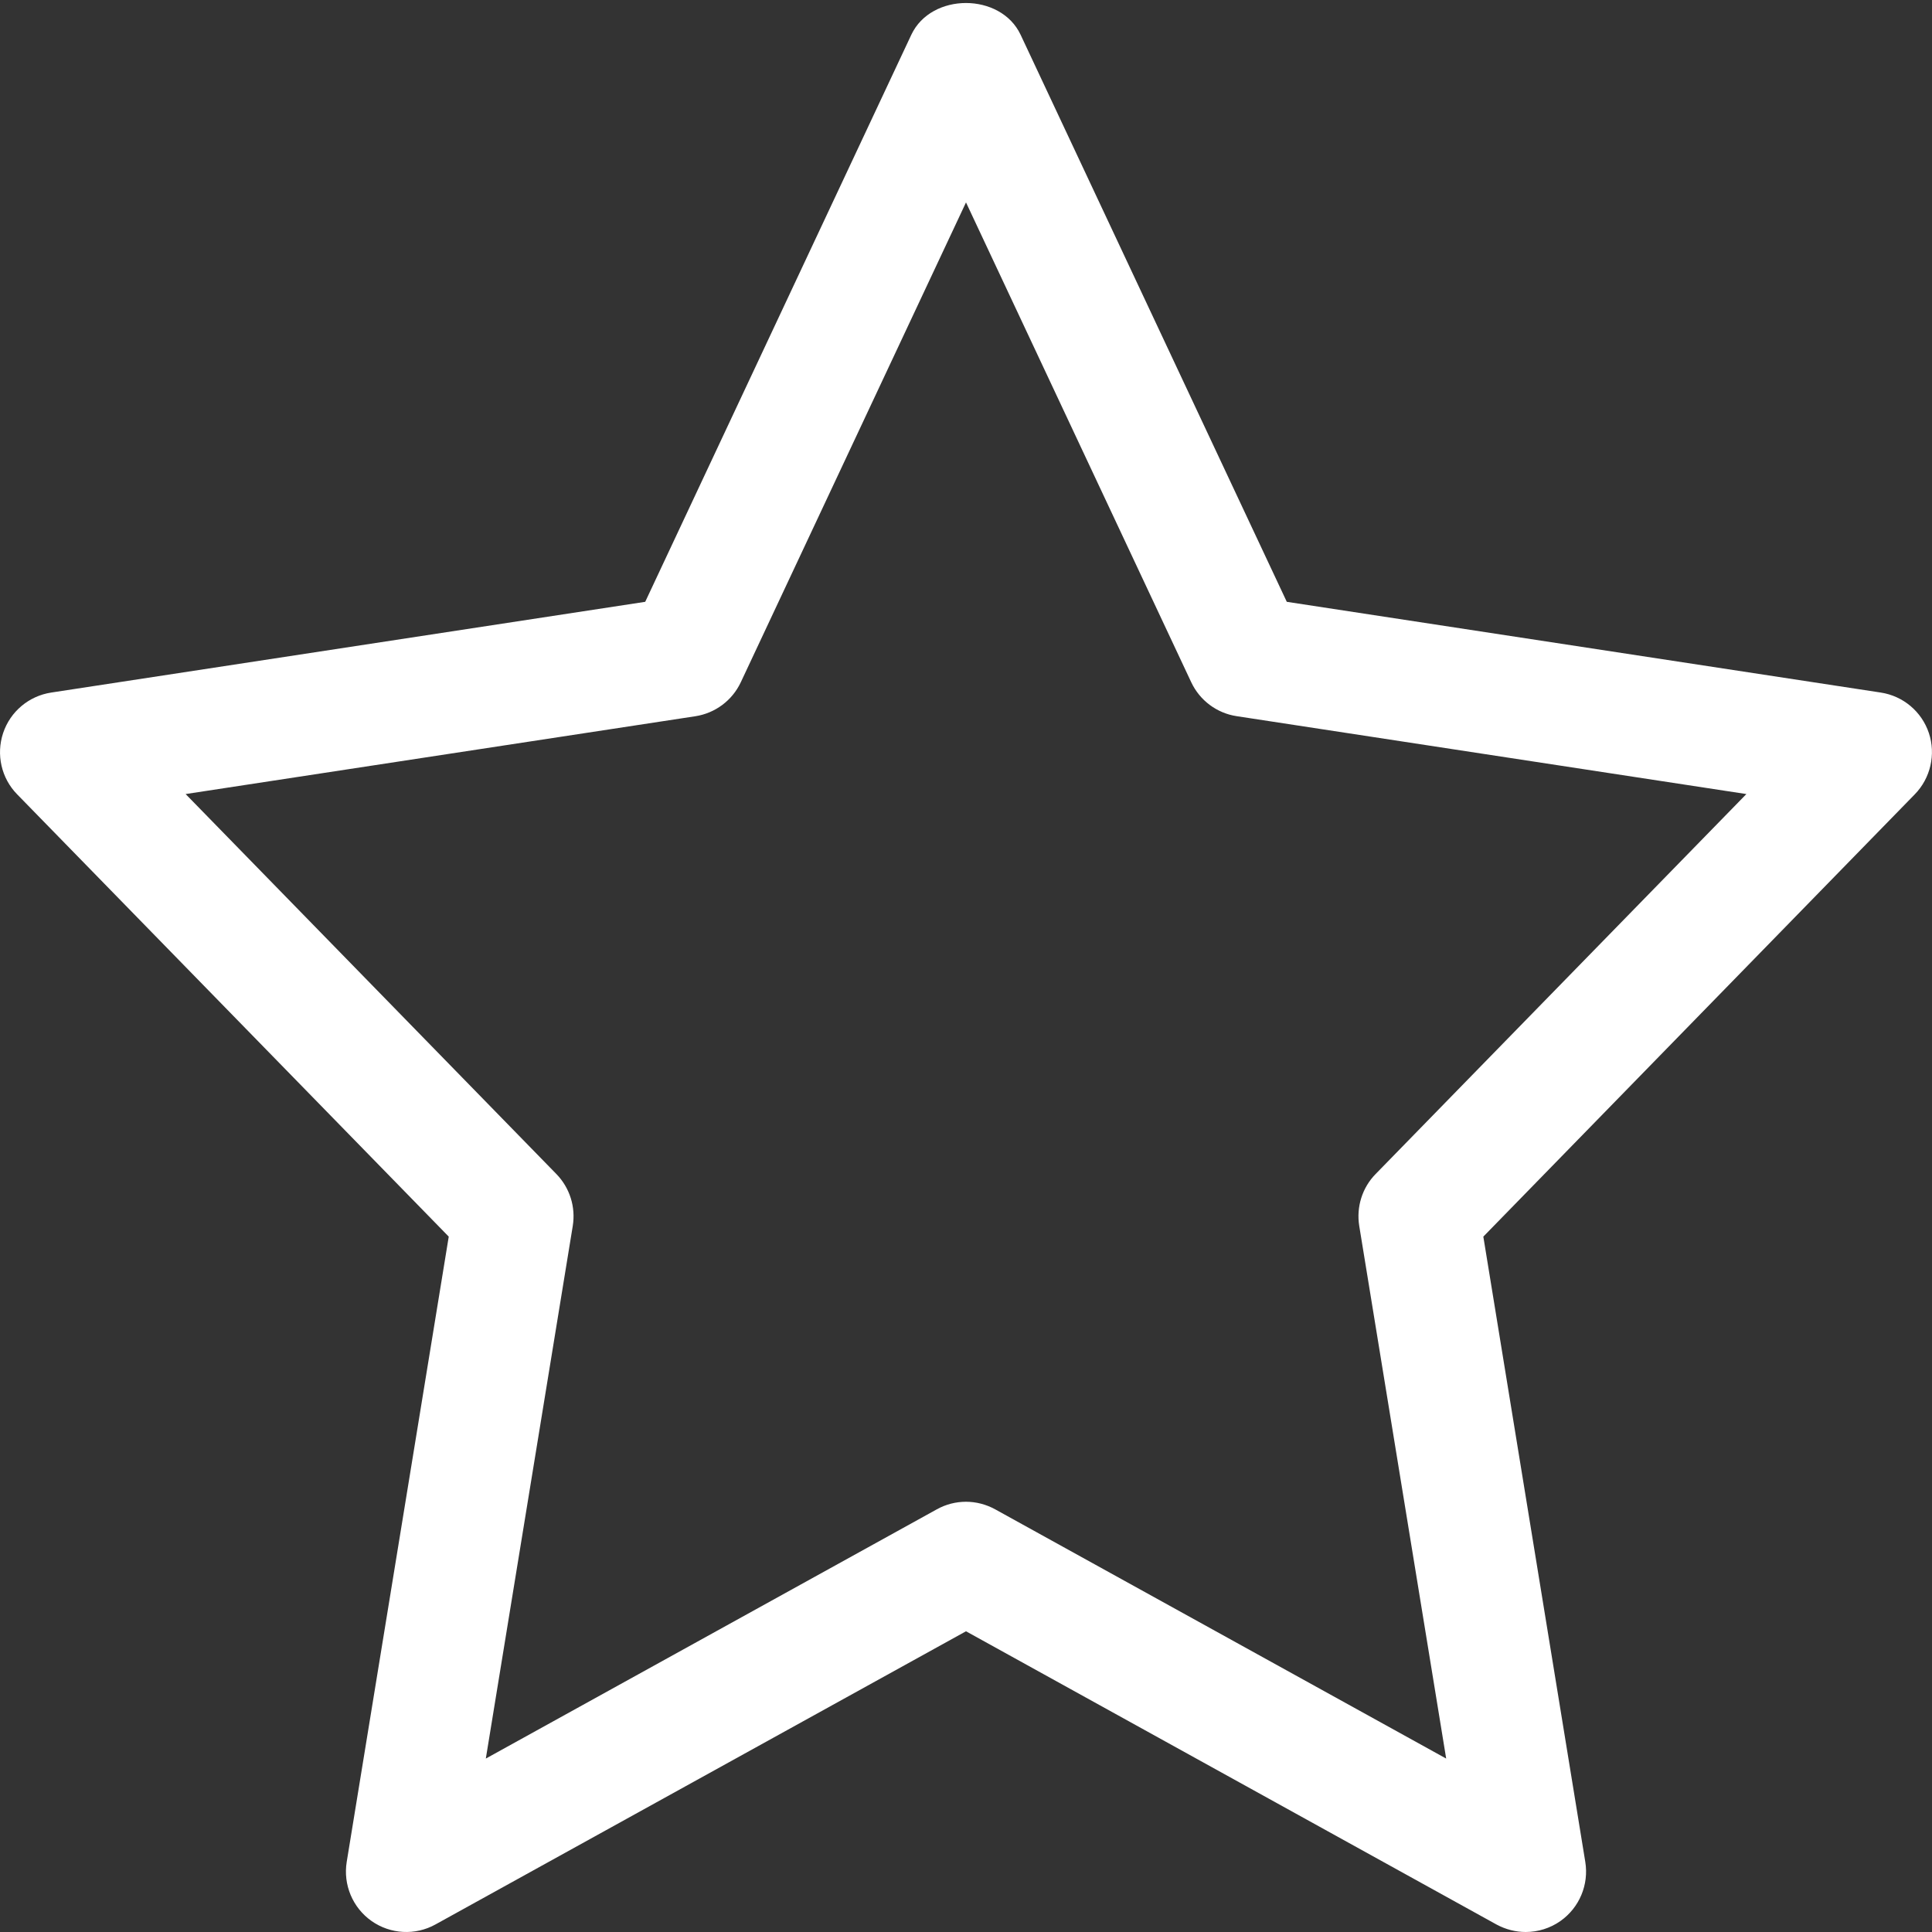 <?xml version="1.0" encoding="UTF-8"?> <svg xmlns="http://www.w3.org/2000/svg" width="26" height="26" viewBox="0 0 26 26" fill="none"><rect x="0" y="0" width="26" height="26" fill="#333333" stroke="none"/> <path d="M6.039 16.642L4.666 25.056C4.616 25.363 4.745 25.672 5 25.852C5.253 26.03 5.588 26.05 5.861 25.898L13 21.953L20.139 25.899C20.263 25.966 20.398 26 20.532 26C20.697 26 20.861 25.95 21 25.852C21.255 25.672 21.384 25.363 21.334 25.056L19.962 16.642L25.768 10.69C25.98 10.473 26.054 10.153 25.958 9.865C25.861 9.575 25.611 9.366 25.31 9.32L17.317 8.099L13.735 0.468C13.467 -0.102 12.532 -0.102 12.264 0.468L8.683 8.099L0.69 9.32C0.389 9.366 0.139 9.575 0.042 9.865C-0.054 10.154 0.018 10.473 0.231 10.69L6.039 16.642ZM9.357 9.639C9.624 9.598 9.854 9.427 9.969 9.182L13 2.724L16.031 9.181C16.146 9.426 16.376 9.598 16.643 9.638L23.502 10.686L18.513 15.799C18.332 15.983 18.251 16.243 18.292 16.498L19.462 23.666L13.393 20.312C13.271 20.245 13.135 20.21 13 20.21C12.865 20.21 12.729 20.244 12.607 20.312L6.538 23.666L7.708 16.498C7.749 16.243 7.668 15.985 7.487 15.799L2.498 10.686L9.357 9.639Z" fill="white"></path> </svg> 